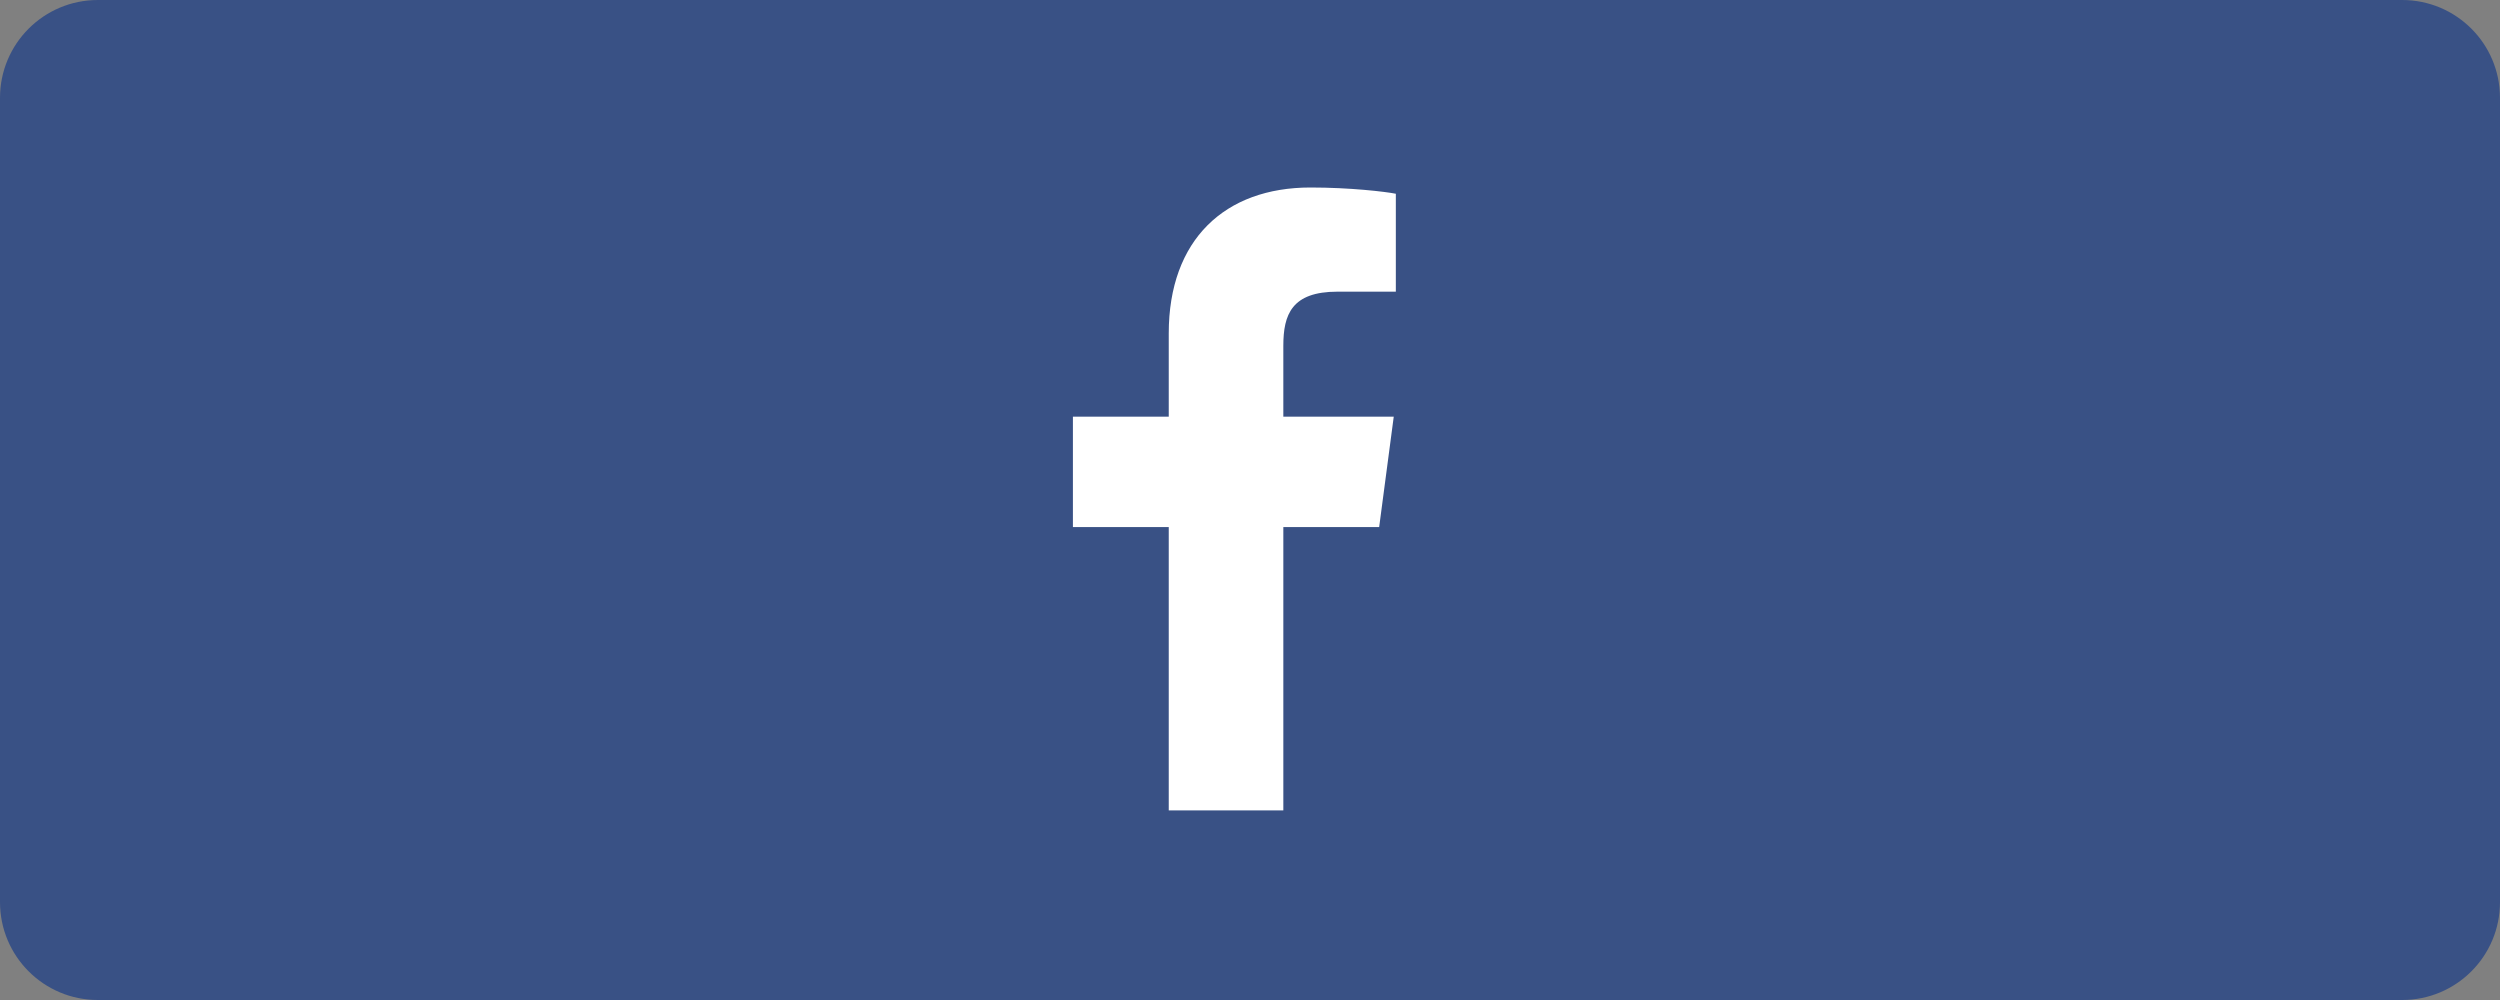 <svg id="レイヤー_1" xmlns="http://www.w3.org/2000/svg" viewBox="0 0 120 48" width="120" height="48"><rect x="0" y="0" width="120" height="48" fill="#808080" stroke="none"/><style>.st0{fill:#395185}.st1{fill:#fff}</style><path class="st0" d="M115.3 48H4.7C2.1 48 0 45.9 0 43.3V4.7C0 2.1 2.1 0 4.7 0h110.6c2.6 0 4.7 2.1 4.7 4.7v38.6c0 2.6-2.1 4.7-4.7 4.7z"/><path class="st1" d="M61.6 38.9V25.3h4.6l.7-5.3h-5.3v-3.4c0-1.5.4-2.6 2.6-2.6H67V9.3c-.5-.1-2.2-.3-4.1-.3-4.1 0-6.8 2.5-6.8 7v4h-4.6v5.3h4.6v13.6h5.5"/></svg>
